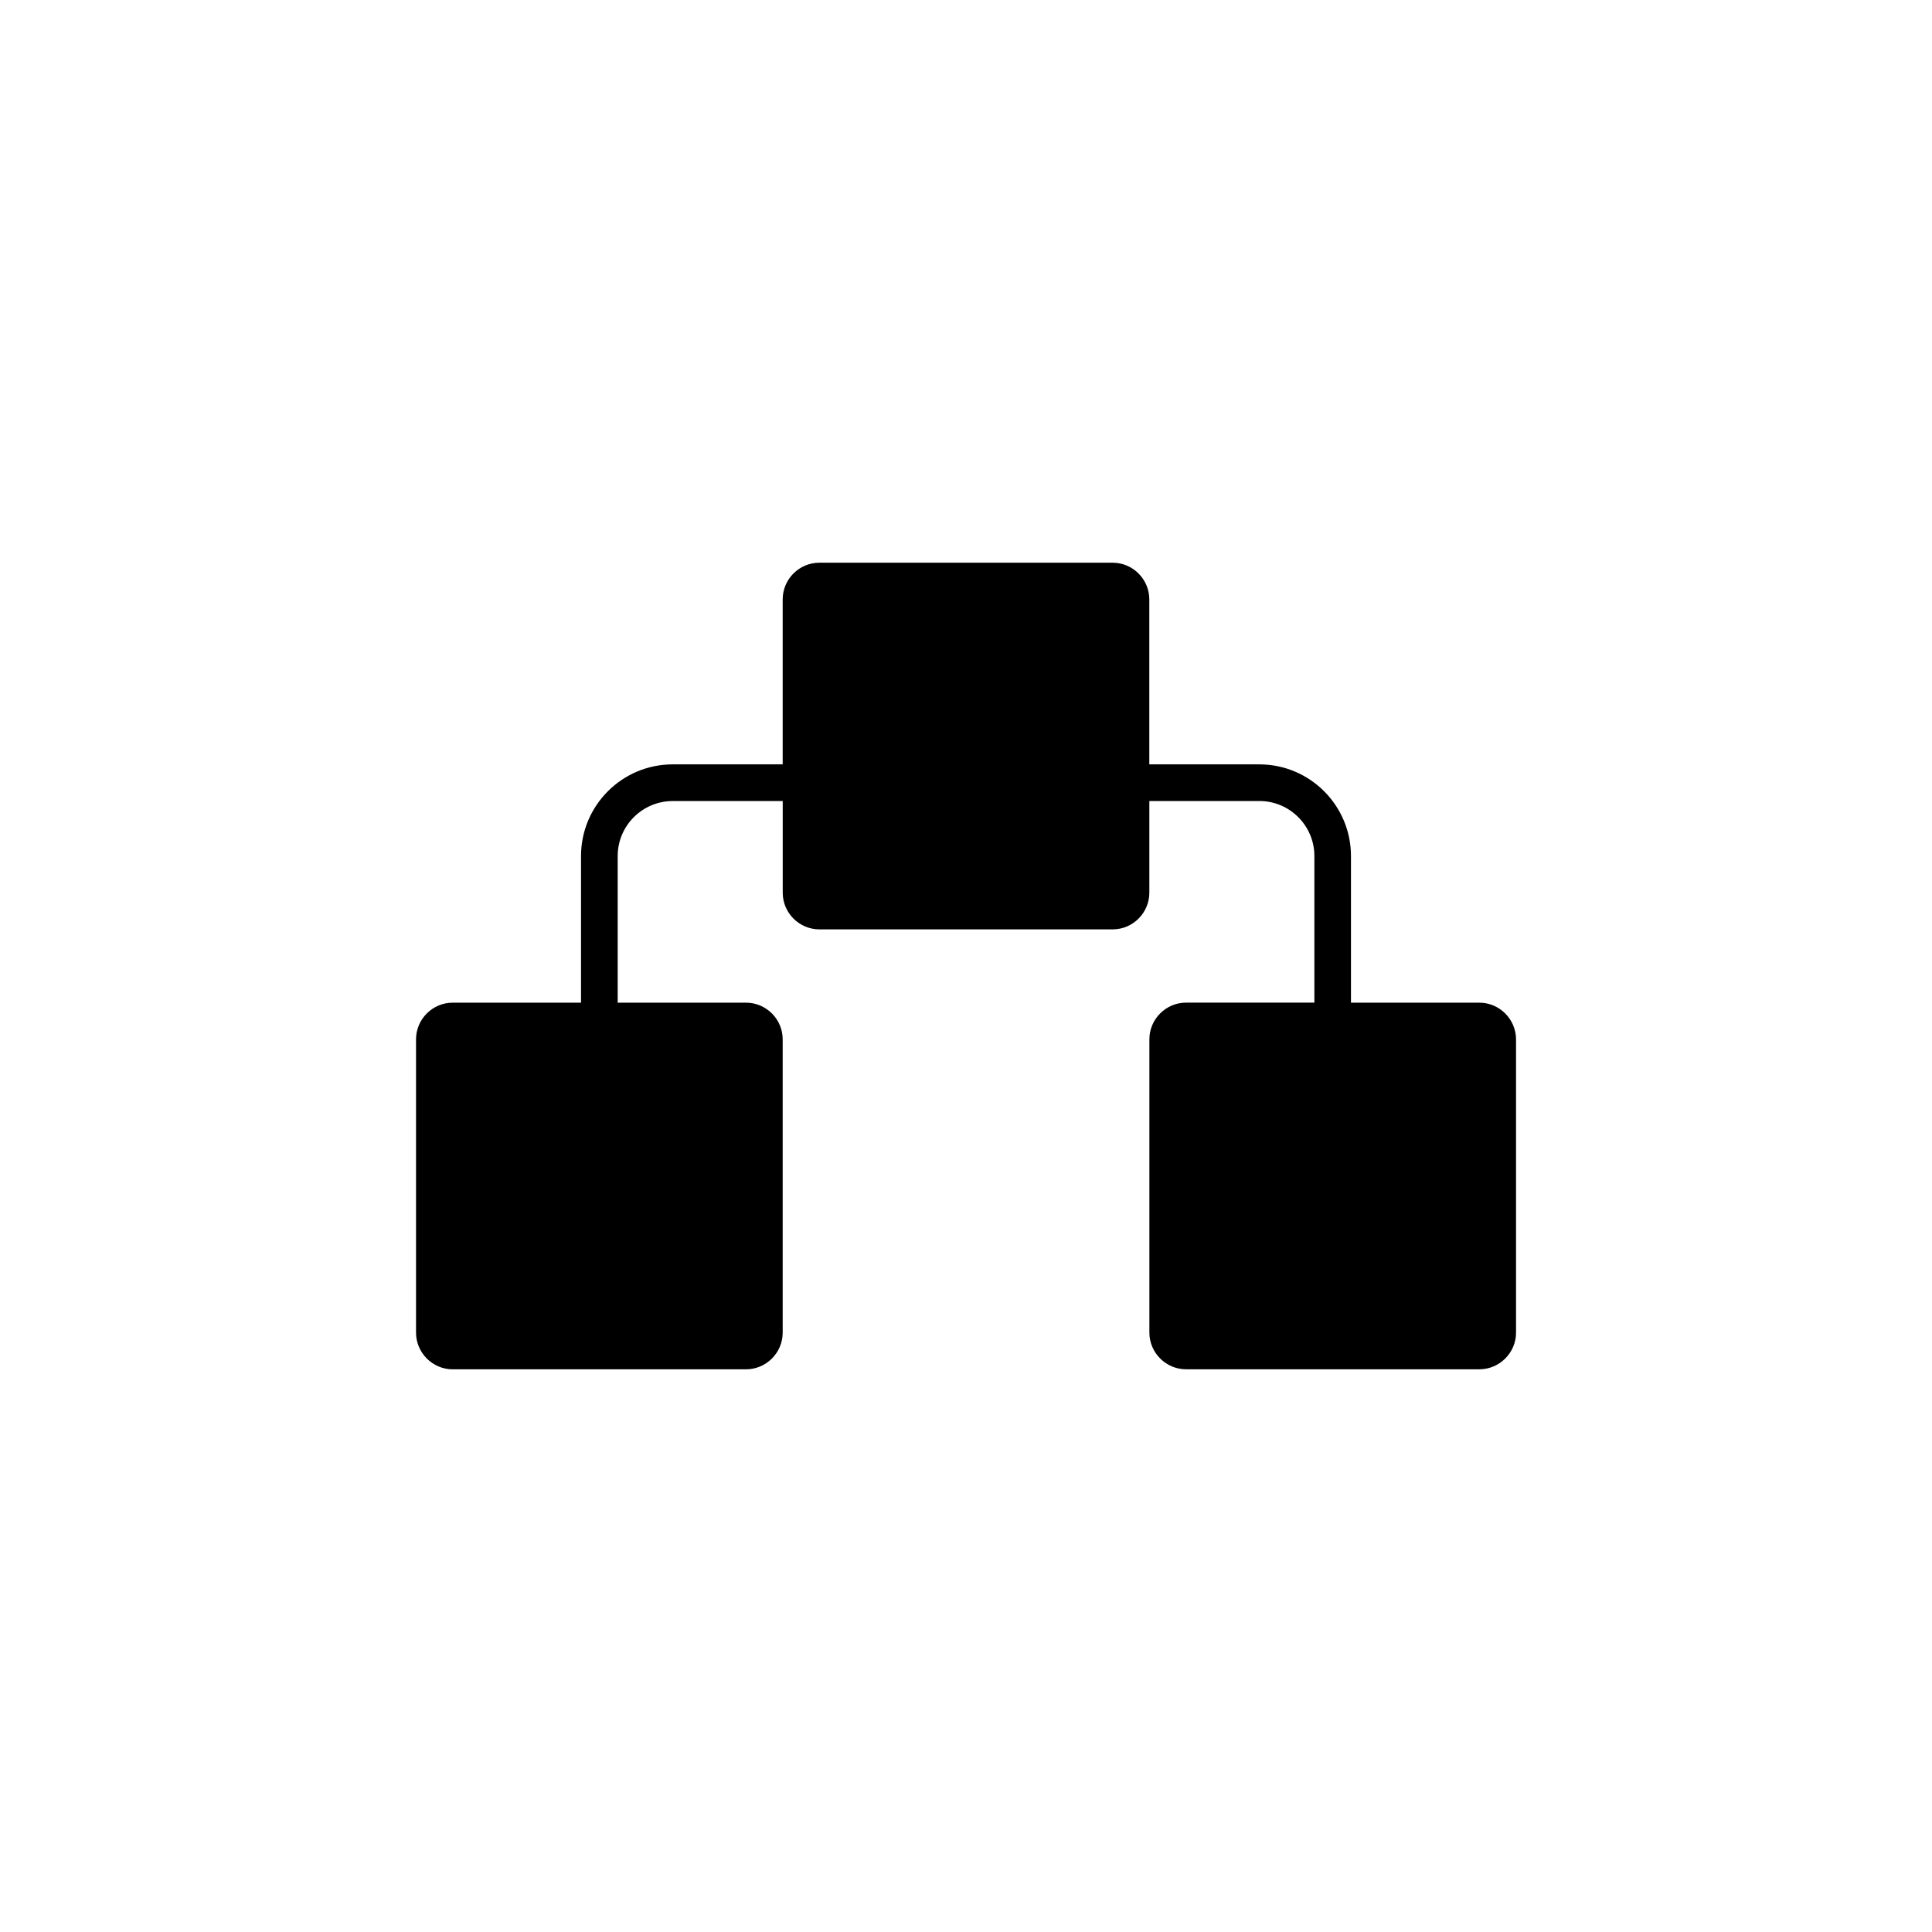 <?xml version="1.0" encoding="utf-8"?>
<!-- Generator: Adobe Illustrator 16.0.0, SVG Export Plug-In . SVG Version: 6.00 Build 0)  -->
<!DOCTYPE svg PUBLIC "-//W3C//DTD SVG 1.1//EN" "http://www.w3.org/Graphics/SVG/1.1/DTD/svg11.dtd">
<svg version="1.1" id="Layer_1" xmlns="http://www.w3.org/2000/svg" xmlns:xlink="http://www.w3.org/1999/xlink" x="0px" y="0px"
	 width="50px" height="50px" viewBox="0 0 50 50" enable-background="new 0 0 50 50" xml:space="preserve">
<path d="M38.284,25.949h-3.321v-3.795c0-1.308-1.063-2.372-2.372-2.372h-2.847v-4.27c0-0.521-0.427-0.949-0.948-0.949h-7.592
	c-0.521,0-0.948,0.427-0.948,0.949v4.27h-2.847c-1.309,0-2.372,1.064-2.372,2.372v3.795h-3.321c-0.521,0-0.949,0.427-0.949,0.949
	v7.591c0,0.521,0.428,0.949,0.949,0.949h7.591c0.521,0,0.949-0.427,0.949-0.949v-7.591c0-0.522-0.428-0.949-0.949-0.949h-3.321
	v-3.795c0-0.785,0.639-1.423,1.424-1.423h2.847v2.372c0,0.522,0.427,0.949,0.948,0.949h7.592c0.521,0,0.948-0.427,0.948-0.949V20.73
	h2.847c0.785,0,1.424,0.639,1.424,1.423v3.795h-3.321c-0.521,0-0.949,0.427-0.949,0.949v7.591c0,0.521,0.428,0.949,0.949,0.949
	h7.591c0.521,0,0.949-0.427,0.949-0.949v-7.591C39.233,26.376,38.806,25.949,38.284,25.949z"/>
</svg>
